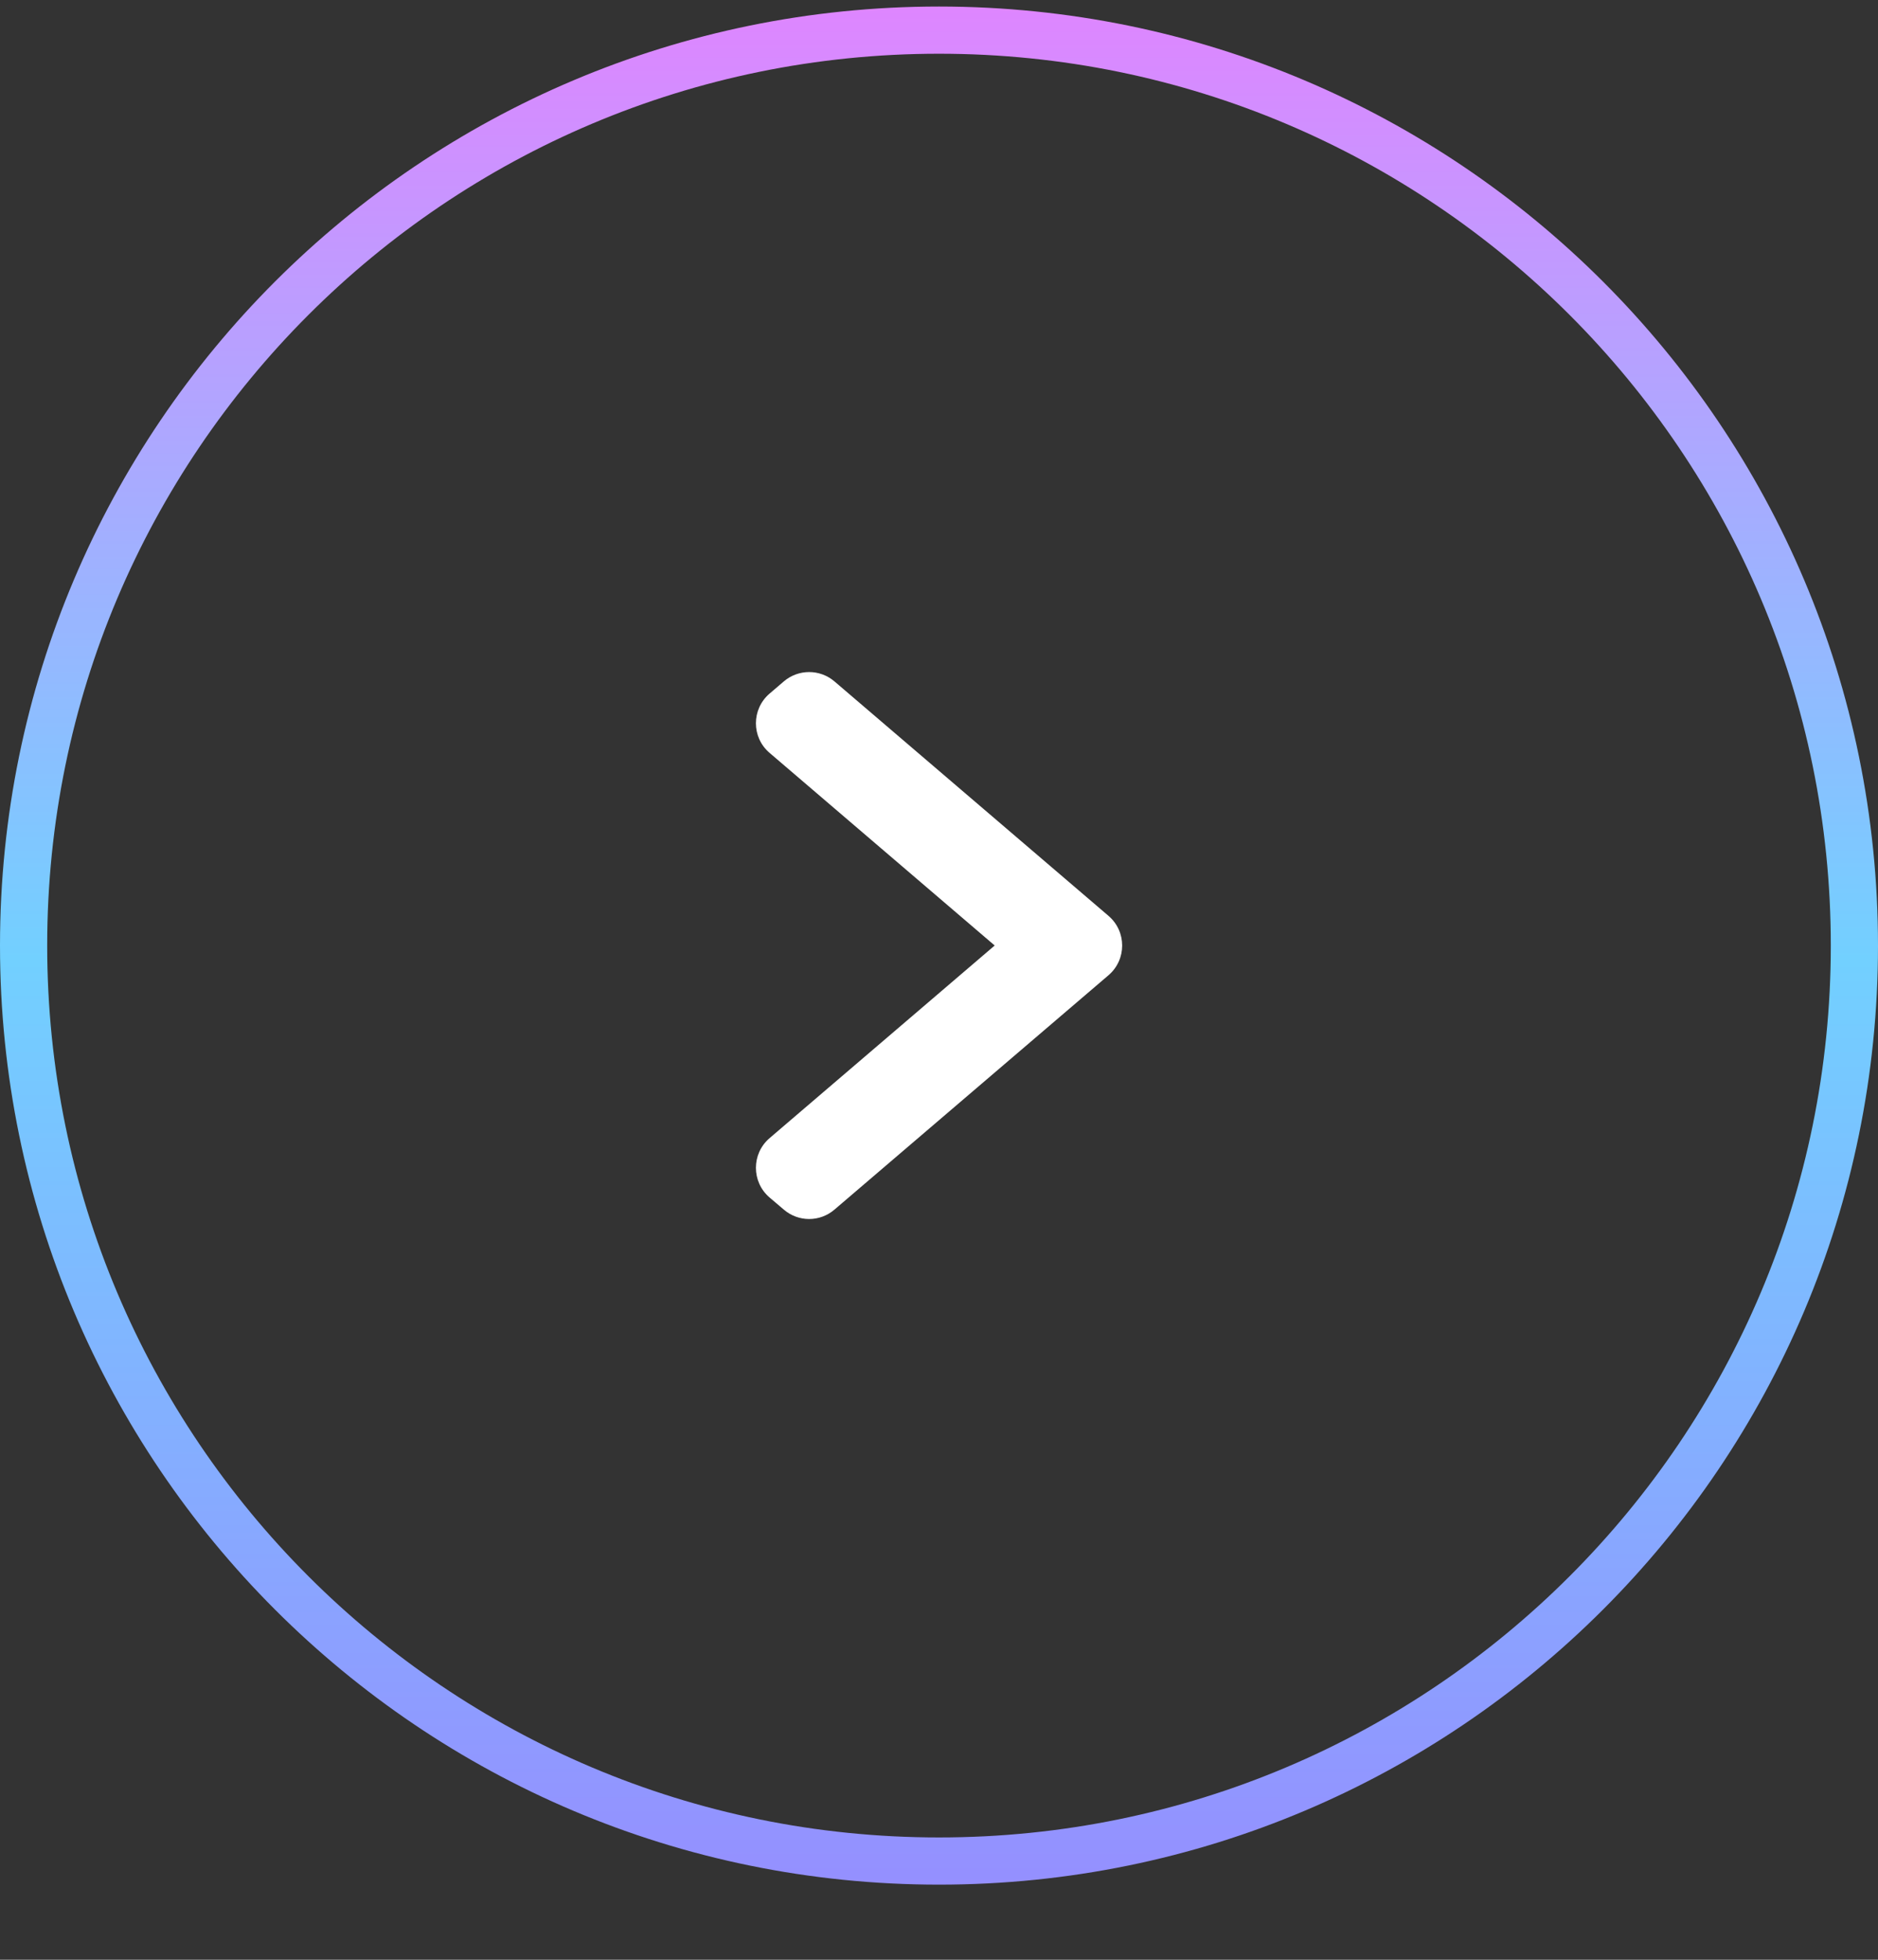 <?xml version="1.0" encoding="UTF-8"?>
<svg xmlns="http://www.w3.org/2000/svg" width="23" height="24" viewBox="0 0 23 24" fill="none">
  <rect x="0" y="0" width="23" height="24" fill="#333333" stroke="none"/>
  <g clip-path="url(#clip0_4180_21561)">
    <g clip-path="url(#clip1_4180_21561)">
      <g clip-path="url(#clip2_4180_21561)">
        <mask id="mask0_4180_21561" style="mask-type:luminance" maskUnits="userSpaceOnUse" x="0" y="0" width="23" height="24">
          <path d="M23 11.58C23 5.229 17.851 0.08 11.5 0.08C5.149 0.08 0 5.229 0 11.58C0 17.931 5.149 23.08 11.5 23.08C17.851 23.08 23 17.931 23 11.58Z" fill="white"></path>
        </mask>
        <g mask="url(#mask0_4180_21561)">
          <path d="M12.182 11.579L9.425 9.22C9.202 9.03 9.202 8.685 9.425 8.494L9.599 8.345C9.778 8.192 10.041 8.192 10.22 8.345L13.576 11.216C13.799 11.407 13.799 11.752 13.576 11.943L10.22 14.813C10.041 14.967 9.778 14.967 9.599 14.813L9.425 14.665C9.202 14.474 9.202 14.129 9.425 13.938L12.182 11.579Z" fill="white"></path>
        </g>
        <path d="M11.5 0.369H11.5C5.308 0.369 0.289 5.388 0.289 11.58V11.58C0.289 17.772 5.308 22.791 11.5 22.791H11.5C17.692 22.791 22.711 17.772 22.711 11.58V11.58C22.711 5.388 17.692 0.369 11.5 0.369Z" stroke="url(#paint0_linear_4180_21561)" stroke-width="0.578"></path>
      </g>
    </g>
  </g>
  <defs>
    <linearGradient id="paint0_linear_4180_21561" x1="11.5" y1="-0.002" x2="11.5" y2="23.498" gradientUnits="userSpaceOnUse">
      <stop stop-color="#DF85FF"></stop>
      <stop offset="0.5" stop-color="#72D0FF"></stop>
      <stop offset="1" stop-color="#968DFF"></stop>
    </linearGradient>
    <clipPath id="clip0_4180_21561">
      <rect width="23" height="23.096" fill="white" transform="translate(0 0.08)"></rect>
    </clipPath>
    <clipPath id="clip1_4180_21561">
      <rect width="23" height="23" fill="white" transform="translate(0 0.08)"></rect>
    </clipPath>
    <clipPath id="clip2_4180_21561">
      <rect width="23" height="23" fill="white" transform="translate(0 0.08)"></rect>
    </clipPath>
  </defs>
</svg>
